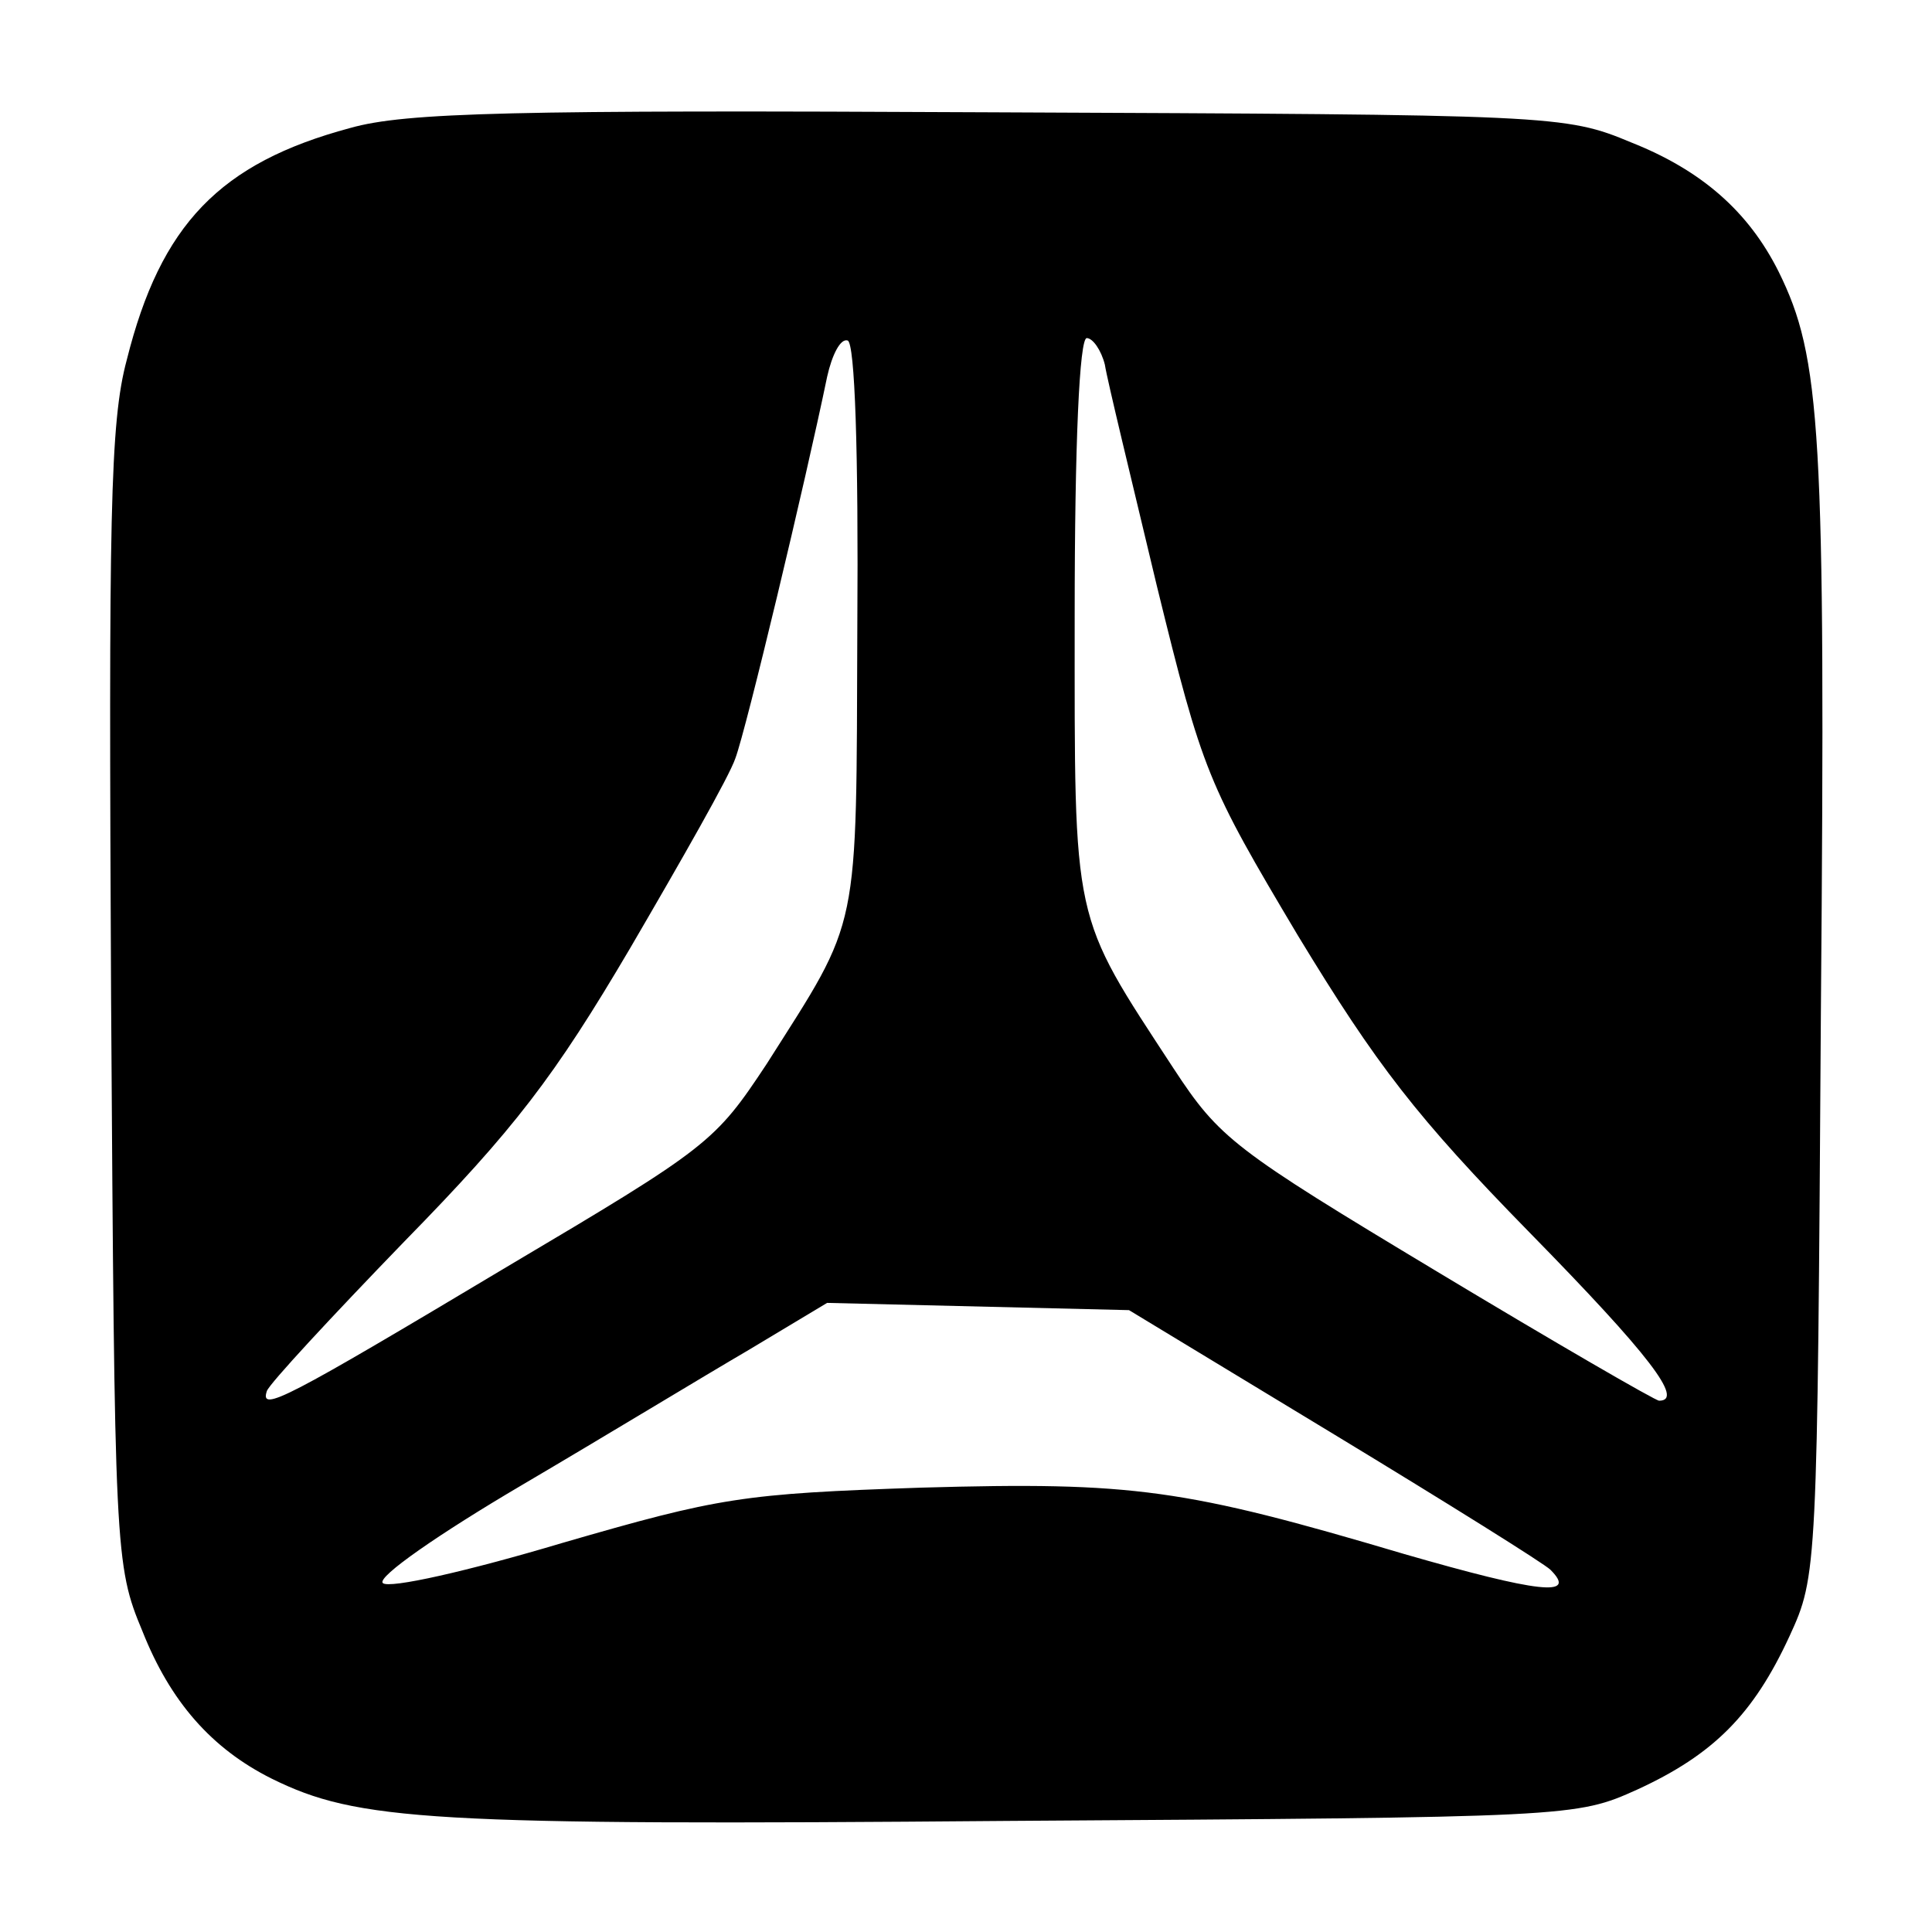 <?xml version="1.0" standalone="no"?>
<!DOCTYPE svg PUBLIC "-//W3C//DTD SVG 20010904//EN"
 "http://www.w3.org/TR/2001/REC-SVG-20010904/DTD/svg10.dtd">
<svg version="1.0" xmlns="http://www.w3.org/2000/svg"
 width="160pt" height="160pt" viewBox="0 0 160 160"
 preserveAspectRatio="xMidYMid meet">

<g transform="translate(0,160) scale(0.1,-0.1)"
fill="#000000" stroke="none">
<path d="M290 1494 c-108 -29 -157 -80 -185 -192 -14 -52 -15 -130 -13 -529 3
-459 3 -469 26 -524 23 -58 57 -97 107 -122 71 -35 130 -39 610 -35 467 3 470
3 521 26 63 29 96 62 126 127 23 50 23 54 26 520 4 480 0 539 -35 610 -25 50
-64 84 -122 107 -55 23 -64 23 -531 25 -395 2 -484 0 -530 -13z m420 -413 c-1
-258 3 -239 -75 -362 -43 -65 -48 -69 -215 -168 -184 -110 -205 -121 -199
-103 2 6 54 62 114 124 91 93 124 136 187 243 42 72 82 142 87 157 9 24 58
229 76 316 4 18 11 32 17 30 6 -2 9 -92 8 -237z m205 217 c2 -13 22 -95 43
-183 38 -155 42 -164 117 -290 65 -107 98 -150 192 -246 99 -101 128 -139 107
-139 -3 0 -86 48 -184 107 -168 101 -180 110 -218 168 -85 130 -82 117 -82
375 0 144 4 230 10 230 5 0 12 -10 15 -22z m190 -886 c94 -57 174 -107 179
-112 23 -23 -10 -19 -121 13 -182 54 -224 60 -400 55 -148 -5 -167 -8 -298
-46 -77 -23 -143 -38 -148 -33 -5 5 47 41 115 81 68 40 152 91 188 112 l65 39
125 -3 125 -3 170 -103z"/>
</g>
</svg>
